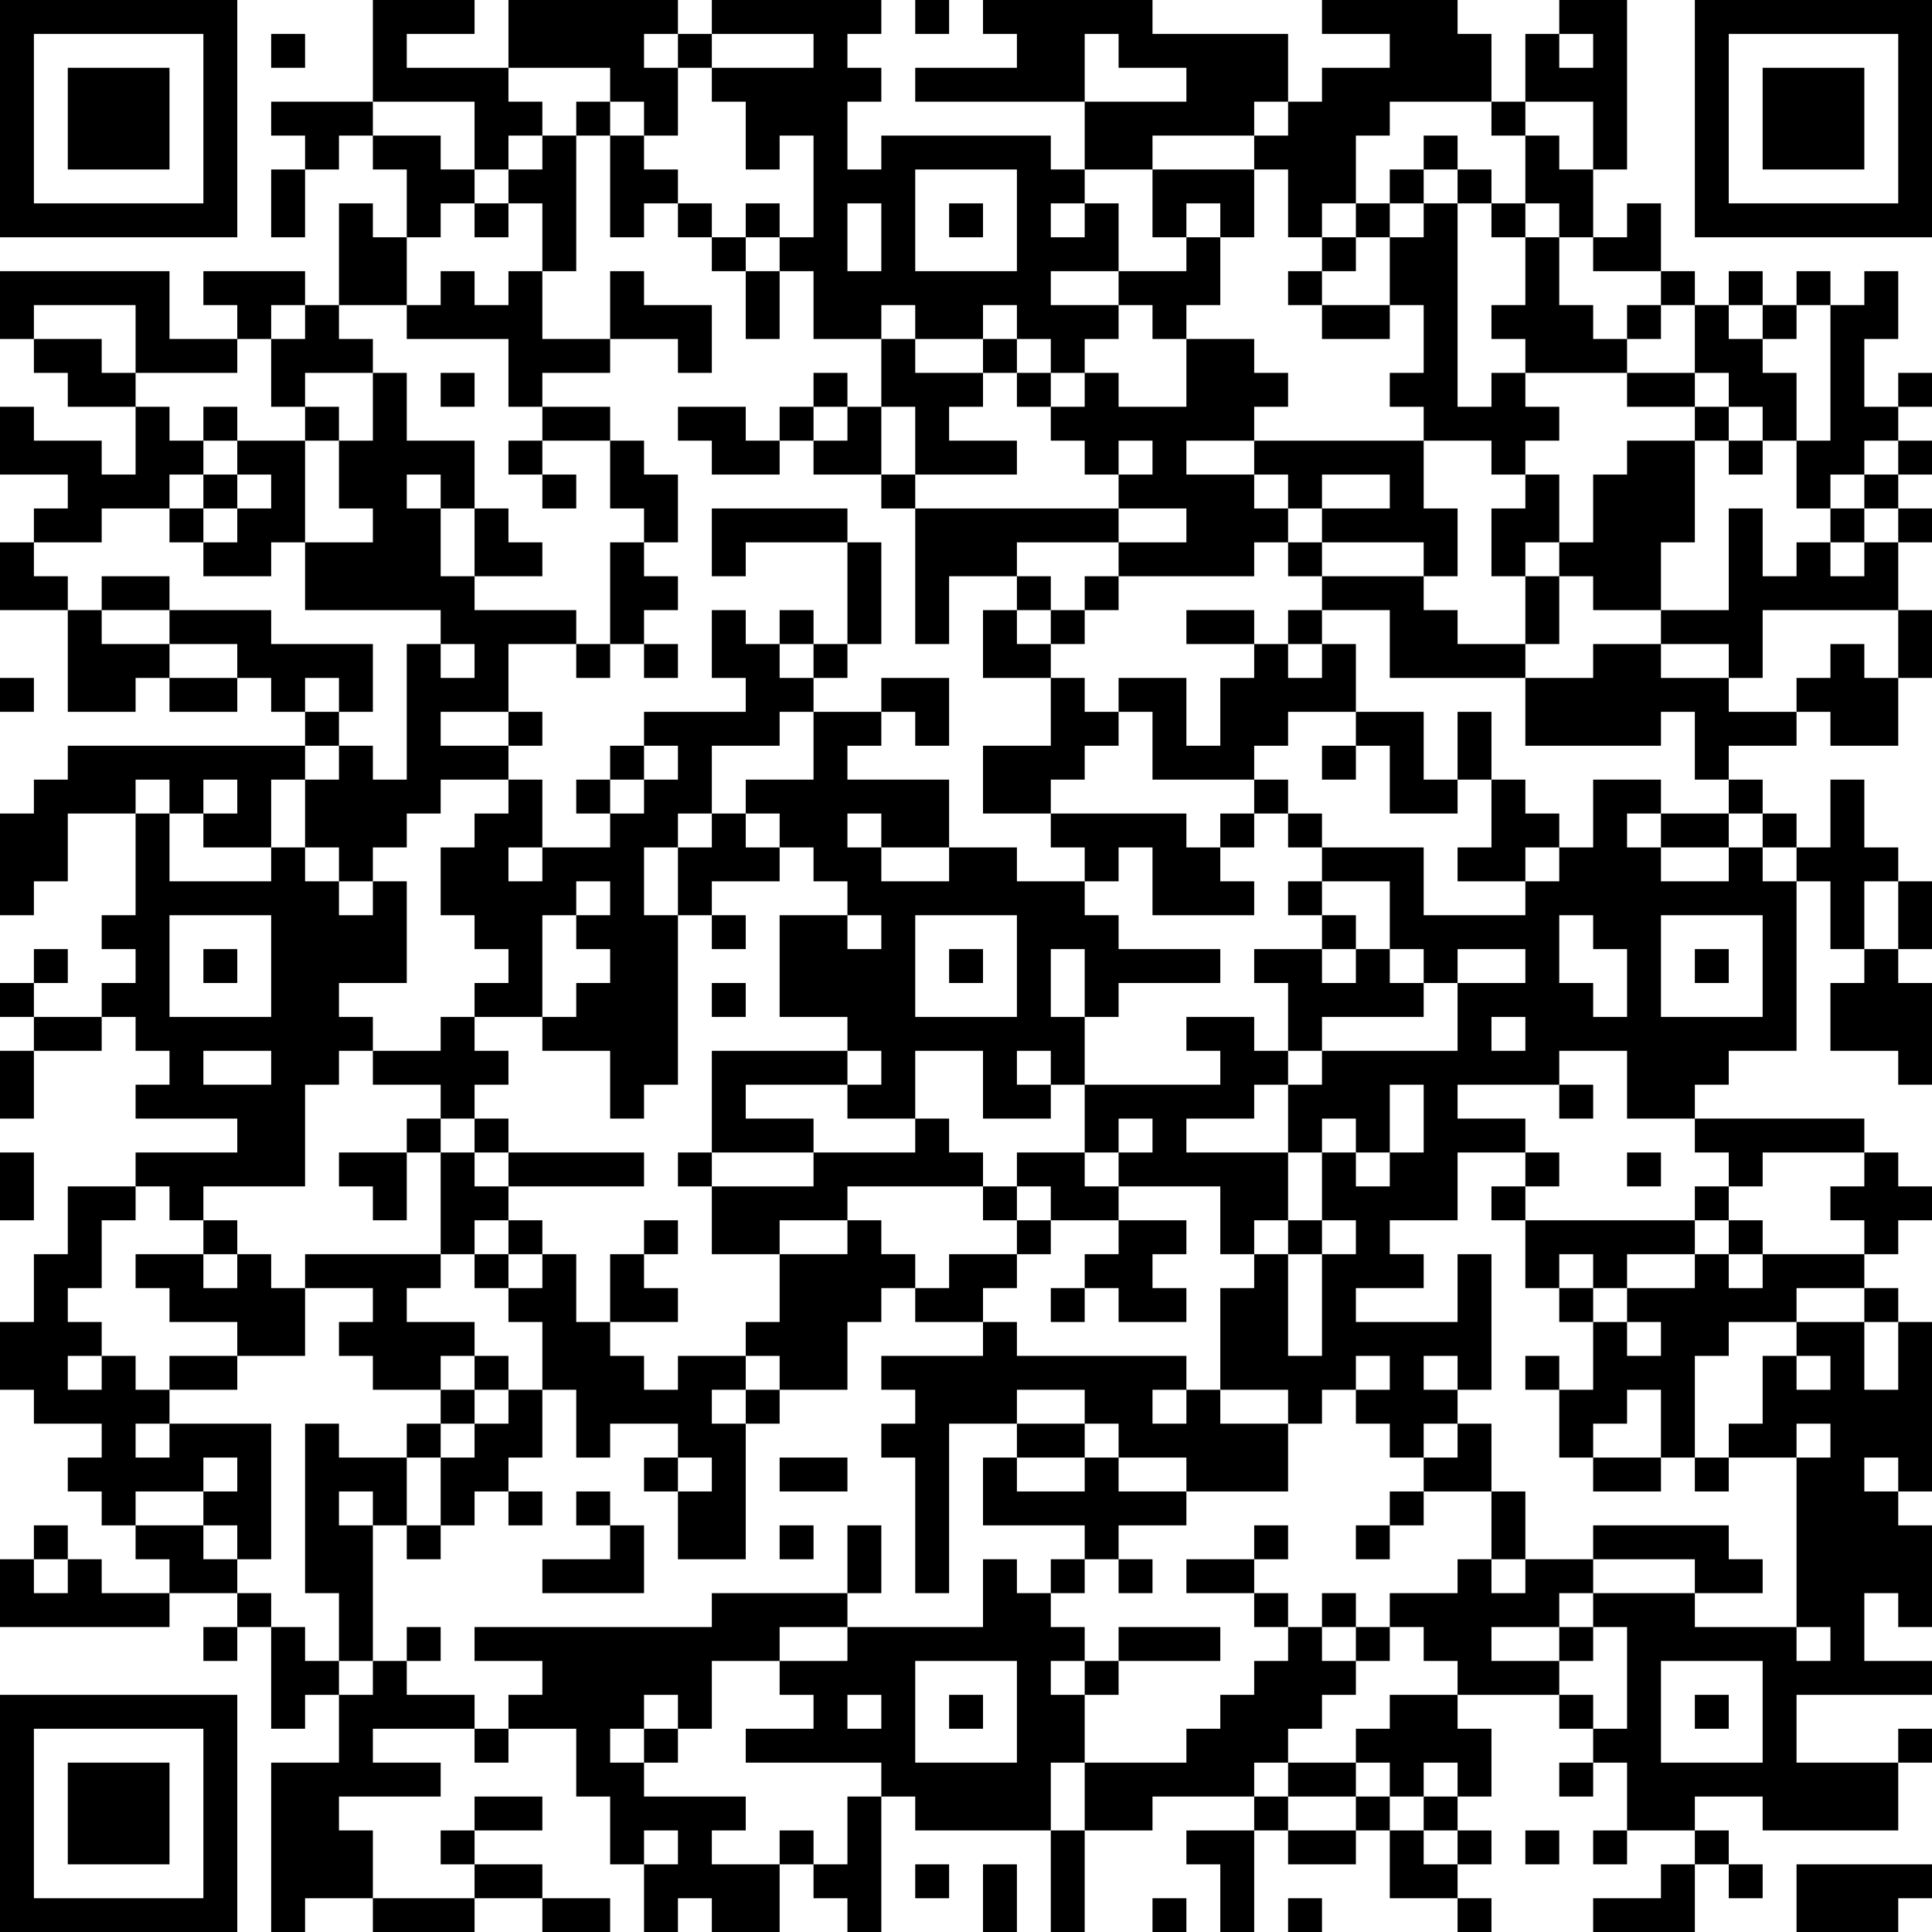 <?xml version="1.0" encoding="UTF-8"?>
<svg xmlns="http://www.w3.org/2000/svg" version="1.1" width="200" height="200" viewBox="0 0 200 200"><rect x="0" y="0" width="200" height="200" fill="#ffffff"/><g transform="scale(3.509)"><g transform="translate(0,0)"><path fill-rule="evenodd" d="M11 0L11 3L8 3L8 4L9 4L9 5L8 5L8 7L9 7L9 5L10 5L10 4L11 4L11 5L12 5L12 7L11 7L11 6L10 6L10 9L9 9L9 8L6 8L6 9L7 9L7 10L5 10L5 8L0 8L0 10L1 10L1 11L2 11L2 12L4 12L4 14L3 14L3 13L1 13L1 12L0 12L0 14L2 14L2 15L1 15L1 16L0 16L0 18L2 18L2 21L4 21L4 20L5 20L5 21L7 21L7 20L8 20L8 21L9 21L9 22L2 22L2 23L1 23L1 24L0 24L0 27L1 27L1 26L2 26L2 24L4 24L4 27L3 27L3 28L4 28L4 29L3 29L3 30L1 30L1 29L2 29L2 28L1 28L1 29L0 29L0 30L1 30L1 31L0 31L0 33L1 33L1 31L3 31L3 30L4 30L4 31L5 31L5 32L4 32L4 33L7 33L7 34L4 34L4 35L2 35L2 37L1 37L1 39L0 39L0 41L1 41L1 42L3 42L3 43L2 43L2 44L3 44L3 45L4 45L4 46L5 46L5 47L3 47L3 46L2 46L2 45L1 45L1 46L0 46L0 48L5 48L5 47L7 47L7 48L6 48L6 49L7 49L7 48L8 48L8 51L9 51L9 50L10 50L10 52L8 52L8 57L9 57L9 56L11 56L11 57L14 57L14 56L16 56L16 57L18 57L18 56L16 56L16 55L14 55L14 54L16 54L16 53L14 53L14 54L13 54L13 55L14 55L14 56L11 56L11 54L10 54L10 53L13 53L13 52L11 52L11 51L14 51L14 52L15 52L15 51L17 51L17 53L18 53L18 55L19 55L19 57L20 57L20 56L21 56L21 57L23 57L23 55L24 55L24 56L25 56L25 57L26 57L26 53L27 53L27 54L31 54L31 57L32 57L32 54L34 54L34 53L37 53L37 54L35 54L35 55L36 55L36 57L37 57L37 54L38 54L38 55L40 55L40 54L41 54L41 56L43 56L43 57L44 57L44 56L43 56L43 55L44 55L44 54L43 54L43 53L44 53L44 51L43 51L43 50L46 50L46 51L47 51L47 52L46 52L46 53L47 53L47 52L48 52L48 54L47 54L47 55L48 55L48 54L50 54L50 55L49 55L49 56L47 56L47 57L50 57L50 55L51 55L51 56L52 56L52 55L51 55L51 54L50 54L50 53L52 53L52 54L56 54L56 52L57 52L57 51L56 51L56 52L53 52L53 50L57 50L57 49L55 49L55 47L56 47L56 48L57 48L57 45L56 45L56 44L57 44L57 39L56 39L56 38L55 38L55 37L56 37L56 36L57 36L57 35L56 35L56 34L55 34L55 33L50 33L50 32L51 32L51 31L53 31L53 26L54 26L54 28L55 28L55 29L54 29L54 31L56 31L56 32L57 32L57 29L56 29L56 28L57 28L57 26L56 26L56 25L55 25L55 23L54 23L54 25L53 25L53 24L52 24L52 23L51 23L51 22L53 22L53 21L54 21L54 22L56 22L56 20L57 20L57 18L56 18L56 16L57 16L57 15L56 15L56 14L57 14L57 13L56 13L56 12L57 12L57 11L56 11L56 12L55 12L55 10L56 10L56 8L55 8L55 9L54 9L54 8L53 8L53 9L52 9L52 8L51 8L51 9L50 9L50 8L49 8L49 6L48 6L48 7L47 7L47 5L48 5L48 0L46 0L46 1L45 1L45 3L44 3L44 1L43 1L43 0L39 0L39 1L41 1L41 2L39 2L39 3L38 3L38 1L34 1L34 0L29 0L29 1L30 1L30 2L27 2L27 3L32 3L32 5L31 5L31 4L26 4L26 5L25 5L25 3L26 3L26 2L25 2L25 1L26 1L26 0L21 0L21 1L20 1L20 0L15 0L15 2L12 2L12 1L14 1L14 0ZM27 0L27 1L28 1L28 0ZM8 1L8 2L9 2L9 1ZM19 1L19 2L20 2L20 4L19 4L19 3L18 3L18 2L15 2L15 3L16 3L16 4L15 4L15 5L14 5L14 3L11 3L11 4L13 4L13 5L14 5L14 6L13 6L13 7L12 7L12 9L10 9L10 10L11 10L11 11L9 11L9 12L8 12L8 10L9 10L9 9L8 9L8 10L7 10L7 11L4 11L4 9L1 9L1 10L3 10L3 11L4 11L4 12L5 12L5 13L6 13L6 14L5 14L5 15L3 15L3 16L1 16L1 17L2 17L2 18L3 18L3 19L5 19L5 20L7 20L7 19L5 19L5 18L8 18L8 19L11 19L11 21L10 21L10 20L9 20L9 21L10 21L10 22L9 22L9 23L8 23L8 25L6 25L6 24L7 24L7 23L6 23L6 24L5 24L5 23L4 23L4 24L5 24L5 26L8 26L8 25L9 25L9 26L10 26L10 27L11 27L11 26L12 26L12 29L10 29L10 30L11 30L11 31L10 31L10 32L9 32L9 35L6 35L6 36L5 36L5 35L4 35L4 36L3 36L3 38L2 38L2 39L3 39L3 40L2 40L2 41L3 41L3 40L4 40L4 41L5 41L5 42L4 42L4 43L5 43L5 42L8 42L8 46L7 46L7 45L6 45L6 44L7 44L7 43L6 43L6 44L4 44L4 45L6 45L6 46L7 46L7 47L8 47L8 48L9 48L9 49L10 49L10 50L11 50L11 49L12 49L12 50L14 50L14 51L15 51L15 50L16 50L16 49L14 49L14 48L21 48L21 47L25 47L25 48L23 48L23 49L21 49L21 51L20 51L20 50L19 50L19 51L18 51L18 52L19 52L19 53L22 53L22 54L21 54L21 55L23 55L23 54L24 54L24 55L25 55L25 53L26 53L26 52L22 52L22 51L24 51L24 50L23 50L23 49L25 49L25 48L29 48L29 46L30 46L30 47L31 47L31 48L32 48L32 49L31 49L31 50L32 50L32 52L31 52L31 54L32 54L32 52L35 52L35 51L36 51L36 50L37 50L37 49L38 49L38 48L39 48L39 49L40 49L40 50L39 50L39 51L38 51L38 52L37 52L37 53L38 53L38 54L40 54L40 53L41 53L41 54L42 54L42 55L43 55L43 54L42 54L42 53L43 53L43 52L42 52L42 53L41 53L41 52L40 52L40 51L41 51L41 50L43 50L43 49L42 49L42 48L41 48L41 47L43 47L43 46L44 46L44 47L45 47L45 46L47 46L47 47L46 47L46 48L44 48L44 49L46 49L46 50L47 50L47 51L48 51L48 48L47 48L47 47L50 47L50 48L53 48L53 49L54 49L54 48L53 48L53 43L54 43L54 42L53 42L53 43L51 43L51 42L52 42L52 40L53 40L53 41L54 41L54 40L53 40L53 39L55 39L55 41L56 41L56 39L55 39L55 38L53 38L53 39L51 39L51 40L50 40L50 43L49 43L49 41L48 41L48 42L47 42L47 43L46 43L46 41L47 41L47 39L48 39L48 40L49 40L49 39L48 39L48 38L50 38L50 37L51 37L51 38L52 38L52 37L55 37L55 36L54 36L54 35L55 35L55 34L52 34L52 35L51 35L51 34L50 34L50 33L48 33L48 31L46 31L46 32L43 32L43 33L45 33L45 34L43 34L43 36L41 36L41 37L42 37L42 38L40 38L40 39L43 39L43 37L44 37L44 41L43 41L43 40L42 40L42 41L43 41L43 42L42 42L42 43L41 43L41 42L40 42L40 41L41 41L41 40L40 40L40 41L39 41L39 42L38 42L38 41L36 41L36 38L37 38L37 37L38 37L38 40L39 40L39 37L40 37L40 36L39 36L39 34L40 34L40 35L41 35L41 34L42 34L42 32L41 32L41 34L40 34L40 33L39 33L39 34L38 34L38 32L39 32L39 31L43 31L43 29L45 29L45 28L43 28L43 29L42 29L42 28L41 28L41 26L39 26L39 25L42 25L42 27L45 27L45 26L46 26L46 25L47 25L47 23L49 23L49 24L48 24L48 25L49 25L49 26L51 26L51 25L52 25L52 26L53 26L53 25L52 25L52 24L51 24L51 23L50 23L50 21L49 21L49 22L45 22L45 20L47 20L47 19L49 19L49 20L51 20L51 21L53 21L53 20L54 20L54 19L55 19L55 20L56 20L56 18L52 18L52 20L51 20L51 19L49 19L49 18L51 18L51 15L52 15L52 17L53 17L53 16L54 16L54 17L55 17L55 16L56 16L56 15L55 15L55 14L56 14L56 13L55 13L55 14L54 14L54 15L53 15L53 13L54 13L54 9L53 9L53 10L52 10L52 9L51 9L51 10L52 10L52 11L53 11L53 13L52 13L52 12L51 12L51 11L50 11L50 9L49 9L49 8L47 8L47 7L46 7L46 6L45 6L45 4L46 4L46 5L47 5L47 3L45 3L45 4L44 4L44 3L41 3L41 4L40 4L40 6L39 6L39 7L38 7L38 5L37 5L37 4L38 4L38 3L37 3L37 4L34 4L34 5L32 5L32 6L31 6L31 7L32 7L32 6L33 6L33 8L31 8L31 9L33 9L33 10L32 10L32 11L31 11L31 10L30 10L30 9L29 9L29 10L27 10L27 9L26 9L26 10L24 10L24 8L23 8L23 7L24 7L24 4L23 4L23 5L22 5L22 3L21 3L21 2L24 2L24 1L21 1L21 2L20 2L20 1ZM32 1L32 3L35 3L35 2L33 2L33 1ZM46 1L46 2L47 2L47 1ZM17 3L17 4L16 4L16 5L15 5L15 6L14 6L14 7L15 7L15 6L16 6L16 8L15 8L15 9L14 9L14 8L13 8L13 9L12 9L12 10L15 10L15 12L16 12L16 13L15 13L15 14L16 14L16 15L17 15L17 14L16 14L16 13L18 13L18 15L19 15L19 16L18 16L18 19L17 19L17 18L14 18L14 17L16 17L16 16L15 16L15 15L14 15L14 13L12 13L12 11L11 11L11 13L10 13L10 12L9 12L9 13L7 13L7 12L6 12L6 13L7 13L7 14L6 14L6 15L5 15L5 16L6 16L6 17L8 17L8 16L9 16L9 18L13 18L13 19L12 19L12 23L11 23L11 22L10 22L10 23L9 23L9 25L10 25L10 26L11 26L11 25L12 25L12 24L13 24L13 23L15 23L15 24L14 24L14 25L13 25L13 27L14 27L14 28L15 28L15 29L14 29L14 30L13 30L13 31L11 31L11 32L13 32L13 33L12 33L12 34L10 34L10 35L11 35L11 36L12 36L12 34L13 34L13 37L9 37L9 38L8 38L8 37L7 37L7 36L6 36L6 37L4 37L4 38L5 38L5 39L7 39L7 40L5 40L5 41L7 41L7 40L9 40L9 38L11 38L11 39L10 39L10 40L11 40L11 41L13 41L13 42L12 42L12 43L10 43L10 42L9 42L9 47L10 47L10 49L11 49L11 45L12 45L12 46L13 46L13 45L14 45L14 44L15 44L15 45L16 45L16 44L15 44L15 43L16 43L16 41L17 41L17 43L18 43L18 42L20 42L20 43L19 43L19 44L20 44L20 46L22 46L22 42L23 42L23 41L25 41L25 39L26 39L26 38L27 38L27 39L29 39L29 40L26 40L26 41L27 41L27 42L26 42L26 43L27 43L27 47L28 47L28 42L30 42L30 43L29 43L29 45L32 45L32 46L31 46L31 47L32 47L32 46L33 46L33 47L34 47L34 46L33 46L33 45L35 45L35 44L38 44L38 42L36 42L36 41L35 41L35 40L30 40L30 39L29 39L29 38L30 38L30 37L31 37L31 36L33 36L33 37L32 37L32 38L31 38L31 39L32 39L32 38L33 38L33 39L35 39L35 38L34 38L34 37L35 37L35 36L33 36L33 35L36 35L36 37L37 37L37 36L38 36L38 37L39 37L39 36L38 36L38 34L35 34L35 33L37 33L37 32L38 32L38 31L39 31L39 30L42 30L42 29L41 29L41 28L40 28L40 27L39 27L39 26L38 26L38 27L39 27L39 28L37 28L37 29L38 29L38 31L37 31L37 30L35 30L35 31L36 31L36 32L32 32L32 30L33 30L33 29L36 29L36 28L33 28L33 27L32 27L32 26L33 26L33 25L34 25L34 27L37 27L37 26L36 26L36 25L37 25L37 24L38 24L38 25L39 25L39 24L38 24L38 23L37 23L37 22L38 22L38 21L40 21L40 22L39 22L39 23L40 23L40 22L41 22L41 24L43 24L43 23L44 23L44 25L43 25L43 26L45 26L45 25L46 25L46 24L45 24L45 23L44 23L44 21L43 21L43 23L42 23L42 21L40 21L40 19L39 19L39 18L41 18L41 20L45 20L45 19L46 19L46 17L47 17L47 18L49 18L49 16L50 16L50 13L51 13L51 14L52 14L52 13L51 13L51 12L50 12L50 11L48 11L48 10L49 10L49 9L48 9L48 10L47 10L47 9L46 9L46 7L45 7L45 6L44 6L44 5L43 5L43 4L42 4L42 5L41 5L41 6L40 6L40 7L39 7L39 8L38 8L38 9L39 9L39 10L41 10L41 9L42 9L42 11L41 11L41 12L42 12L42 13L37 13L37 12L38 12L38 11L37 11L37 10L35 10L35 9L36 9L36 7L37 7L37 5L34 5L34 7L35 7L35 8L33 8L33 9L34 9L34 10L35 10L35 12L33 12L33 11L32 11L32 12L31 12L31 11L30 11L30 10L29 10L29 11L27 11L27 10L26 10L26 12L25 12L25 11L24 11L24 12L23 12L23 13L22 13L22 12L20 12L20 13L21 13L21 14L23 14L23 13L24 13L24 14L26 14L26 15L27 15L27 19L28 19L28 17L30 17L30 18L29 18L29 20L31 20L31 22L29 22L29 24L31 24L31 25L32 25L32 26L30 26L30 25L28 25L28 23L25 23L25 22L26 22L26 21L27 21L27 22L28 22L28 20L26 20L26 21L24 21L24 20L25 20L25 19L26 19L26 16L25 16L25 15L21 15L21 17L22 17L22 16L25 16L25 19L24 19L24 18L23 18L23 19L22 19L22 18L21 18L21 20L22 20L22 21L19 21L19 22L18 22L18 23L17 23L17 24L18 24L18 25L16 25L16 23L15 23L15 22L16 22L16 21L15 21L15 19L17 19L17 20L18 20L18 19L19 19L19 20L20 20L20 19L19 19L19 18L20 18L20 17L19 17L19 16L20 16L20 14L19 14L19 13L18 13L18 12L16 12L16 11L18 11L18 10L20 10L20 11L21 11L21 9L19 9L19 8L18 8L18 10L16 10L16 8L17 8L17 4L18 4L18 7L19 7L19 6L20 6L20 7L21 7L21 8L22 8L22 10L23 10L23 8L22 8L22 7L23 7L23 6L22 6L22 7L21 7L21 6L20 6L20 5L19 5L19 4L18 4L18 3ZM27 5L27 8L30 8L30 5ZM42 5L42 6L41 6L41 7L40 7L40 8L39 8L39 9L41 9L41 7L42 7L42 6L43 6L43 12L44 12L44 11L45 11L45 12L46 12L46 13L45 13L45 14L44 14L44 13L42 13L42 15L43 15L43 17L42 17L42 16L39 16L39 15L41 15L41 14L39 14L39 15L38 15L38 14L37 14L37 13L35 13L35 14L37 14L37 15L38 15L38 16L37 16L37 17L33 17L33 16L35 16L35 15L33 15L33 14L34 14L34 13L33 13L33 14L32 14L32 13L31 13L31 12L30 12L30 11L29 11L29 12L28 12L28 13L30 13L30 14L27 14L27 12L26 12L26 14L27 14L27 15L33 15L33 16L30 16L30 17L31 17L31 18L30 18L30 19L31 19L31 20L32 20L32 21L33 21L33 22L32 22L32 23L31 23L31 24L35 24L35 25L36 25L36 24L37 24L37 23L34 23L34 21L33 21L33 20L35 20L35 22L36 22L36 20L37 20L37 19L38 19L38 20L39 20L39 19L38 19L38 18L39 18L39 17L42 17L42 18L43 18L43 19L45 19L45 17L46 17L46 16L47 16L47 14L48 14L48 13L50 13L50 12L48 12L48 11L45 11L45 10L44 10L44 9L45 9L45 7L44 7L44 6L43 6L43 5ZM25 6L25 8L26 8L26 6ZM28 6L28 7L29 7L29 6ZM35 6L35 7L36 7L36 6ZM13 11L13 12L14 12L14 11ZM24 12L24 13L25 13L25 12ZM9 13L9 16L11 16L11 15L10 15L10 13ZM7 14L7 15L6 15L6 16L7 16L7 15L8 15L8 14ZM12 14L12 15L13 15L13 17L14 17L14 15L13 15L13 14ZM45 14L45 15L44 15L44 17L45 17L45 16L46 16L46 14ZM54 15L54 16L55 16L55 15ZM38 16L38 17L39 17L39 16ZM3 17L3 18L5 18L5 17ZM32 17L32 18L31 18L31 19L32 19L32 18L33 18L33 17ZM35 18L35 19L37 19L37 18ZM13 19L13 20L14 20L14 19ZM23 19L23 20L24 20L24 19ZM0 20L0 21L1 21L1 20ZM13 21L13 22L15 22L15 21ZM23 21L23 22L21 22L21 24L20 24L20 25L19 25L19 27L20 27L20 32L19 32L19 33L18 33L18 31L16 31L16 30L17 30L17 29L18 29L18 28L17 28L17 27L18 27L18 26L17 26L17 27L16 27L16 30L14 30L14 31L15 31L15 32L14 32L14 33L13 33L13 34L14 34L14 35L15 35L15 36L14 36L14 37L13 37L13 38L12 38L12 39L14 39L14 40L13 40L13 41L14 41L14 42L13 42L13 43L12 43L12 45L13 45L13 43L14 43L14 42L15 42L15 41L16 41L16 39L15 39L15 38L16 38L16 37L17 37L17 39L18 39L18 40L19 40L19 41L20 41L20 40L22 40L22 41L21 41L21 42L22 42L22 41L23 41L23 40L22 40L22 39L23 39L23 37L25 37L25 36L26 36L26 37L27 37L27 38L28 38L28 37L30 37L30 36L31 36L31 35L30 35L30 34L32 34L32 35L33 35L33 34L34 34L34 33L33 33L33 34L32 34L32 32L31 32L31 31L30 31L30 32L31 32L31 33L29 33L29 31L27 31L27 33L25 33L25 32L26 32L26 31L25 31L25 30L23 30L23 27L25 27L25 28L26 28L26 27L25 27L25 26L24 26L24 25L23 25L23 24L22 24L22 23L24 23L24 21ZM19 22L19 23L18 23L18 24L19 24L19 23L20 23L20 22ZM21 24L21 25L20 25L20 27L21 27L21 28L22 28L22 27L21 27L21 26L23 26L23 25L22 25L22 24ZM25 24L25 25L26 25L26 26L28 26L28 25L26 25L26 24ZM49 24L49 25L51 25L51 24ZM15 25L15 26L16 26L16 25ZM55 26L55 28L56 28L56 26ZM5 27L5 30L8 30L8 27ZM27 27L27 30L30 30L30 27ZM46 27L46 29L47 29L47 30L48 30L48 28L47 28L47 27ZM49 27L49 30L52 30L52 27ZM6 28L6 29L7 29L7 28ZM28 28L28 29L29 29L29 28ZM31 28L31 30L32 30L32 28ZM39 28L39 29L40 29L40 28ZM50 28L50 29L51 29L51 28ZM21 29L21 30L22 30L22 29ZM44 30L44 31L45 31L45 30ZM6 31L6 32L8 32L8 31ZM21 31L21 34L20 34L20 35L21 35L21 37L23 37L23 36L25 36L25 35L29 35L29 36L30 36L30 35L29 35L29 34L28 34L28 33L27 33L27 34L24 34L24 33L22 33L22 32L25 32L25 31ZM46 32L46 33L47 33L47 32ZM14 33L14 34L15 34L15 35L19 35L19 34L15 34L15 33ZM0 34L0 36L1 36L1 34ZM21 34L21 35L24 35L24 34ZM45 34L45 35L44 35L44 36L45 36L45 38L46 38L46 39L47 39L47 38L48 38L48 37L50 37L50 36L51 36L51 37L52 37L52 36L51 36L51 35L50 35L50 36L45 36L45 35L46 35L46 34ZM48 34L48 35L49 35L49 34ZM15 36L15 37L14 37L14 38L15 38L15 37L16 37L16 36ZM19 36L19 37L18 37L18 39L20 39L20 38L19 38L19 37L20 37L20 36ZM6 37L6 38L7 38L7 37ZM46 37L46 38L47 38L47 37ZM14 40L14 41L15 41L15 40ZM45 40L45 41L46 41L46 40ZM30 41L30 42L32 42L32 43L30 43L30 44L32 44L32 43L33 43L33 44L35 44L35 43L33 43L33 42L32 42L32 41ZM34 41L34 42L35 42L35 41ZM43 42L43 43L42 43L42 44L41 44L41 45L40 45L40 46L41 46L41 45L42 45L42 44L44 44L44 46L45 46L45 44L44 44L44 42ZM20 43L20 44L21 44L21 43ZM23 43L23 44L25 44L25 43ZM47 43L47 44L49 44L49 43ZM50 43L50 44L51 44L51 43ZM55 43L55 44L56 44L56 43ZM10 44L10 45L11 45L11 44ZM17 44L17 45L18 45L18 46L16 46L16 47L19 47L19 45L18 45L18 44ZM23 45L23 46L24 46L24 45ZM25 45L25 47L26 47L26 45ZM37 45L37 46L35 46L35 47L37 47L37 48L38 48L38 47L37 47L37 46L38 46L38 45ZM47 45L47 46L50 46L50 47L52 47L52 46L51 46L51 45ZM1 46L1 47L2 47L2 46ZM39 47L39 48L40 48L40 49L41 49L41 48L40 48L40 47ZM12 48L12 49L13 49L13 48ZM33 48L33 49L32 49L32 50L33 50L33 49L36 49L36 48ZM46 48L46 49L47 49L47 48ZM27 49L27 52L30 52L30 49ZM49 49L49 52L52 52L52 49ZM25 50L25 51L26 51L26 50ZM28 50L28 51L29 51L29 50ZM50 50L50 51L51 51L51 50ZM19 51L19 52L20 52L20 51ZM38 52L38 53L40 53L40 52ZM19 54L19 55L20 55L20 54ZM45 54L45 55L46 55L46 54ZM27 55L27 56L28 56L28 55ZM29 55L29 57L30 57L30 55ZM53 55L53 57L56 57L56 56L57 56L57 55ZM34 56L34 57L35 57L35 56ZM38 56L38 57L39 57L39 56ZM0 0L0 7L7 7L7 0ZM1 1L1 6L6 6L6 1ZM2 2L2 5L5 5L5 2ZM50 0L50 7L57 7L57 0ZM51 1L51 6L56 6L56 1ZM52 2L52 5L55 5L55 2ZM0 50L0 57L7 57L7 50ZM1 51L1 56L6 56L6 51ZM2 52L2 55L5 55L5 52Z" fill="#000000"/></g></g></svg>
